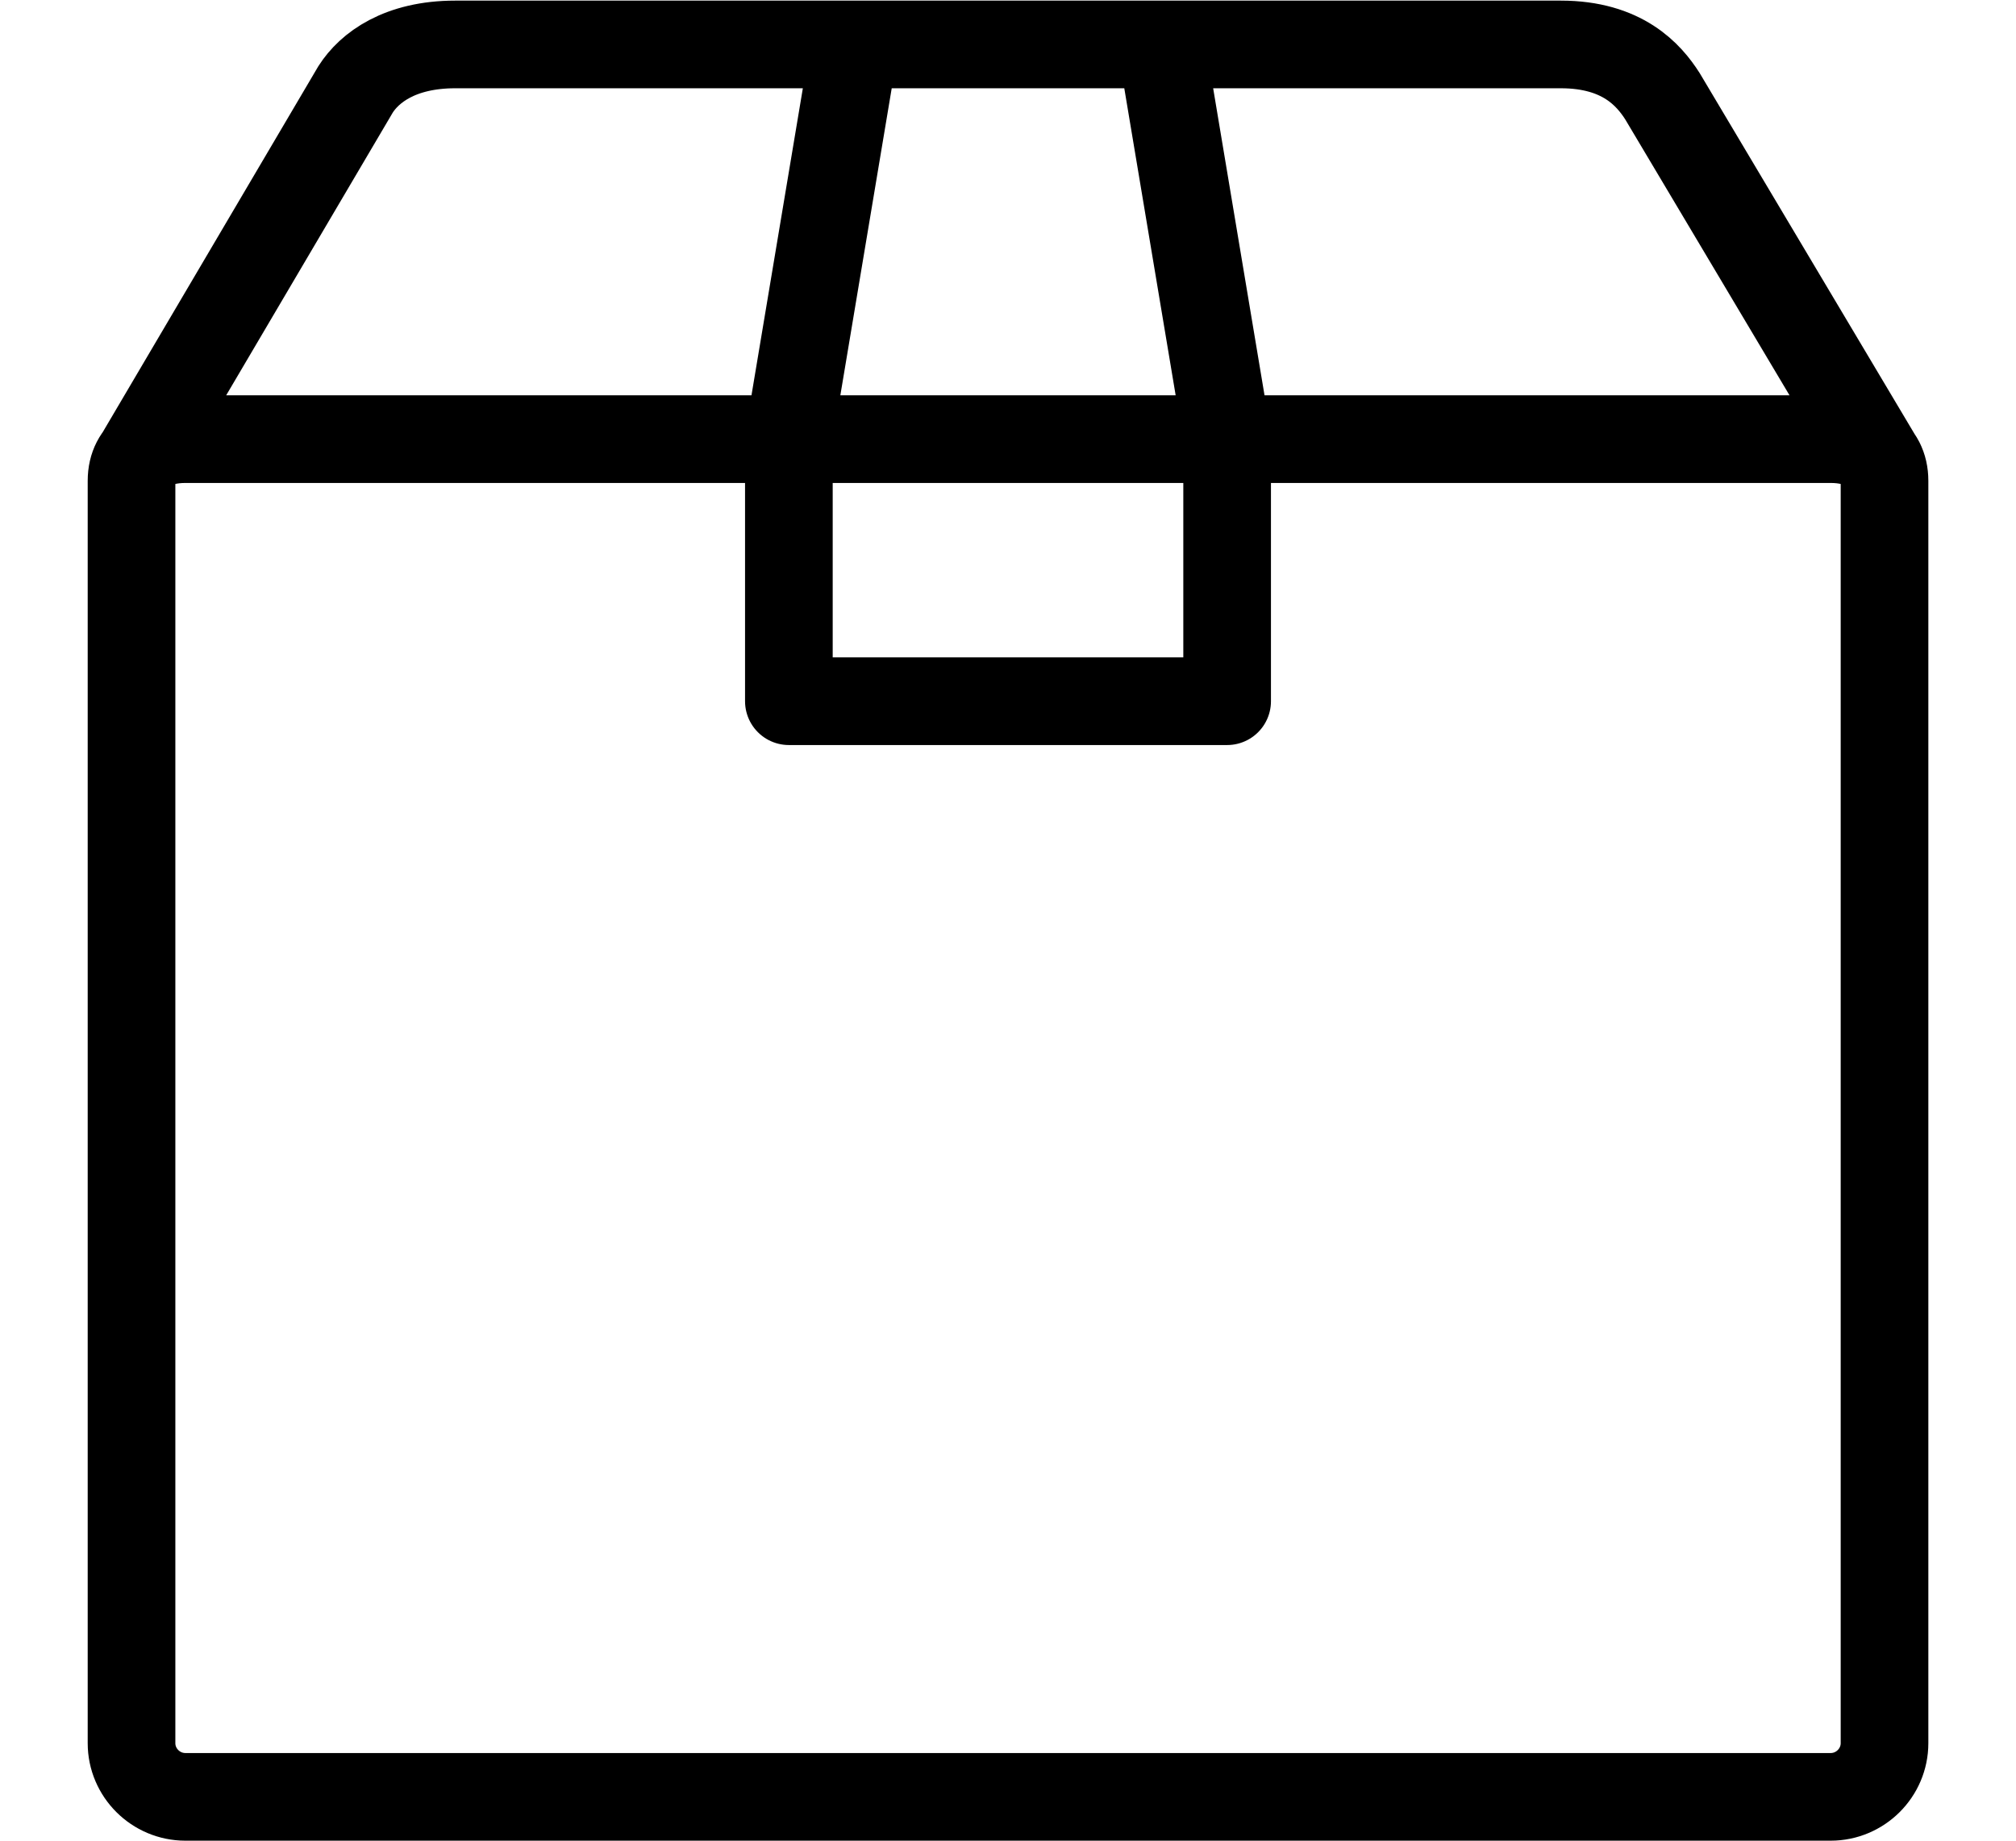<?xml version="1.0" encoding="UTF-8" standalone="no"?>
<!-- Created with Inkscape (http://www.inkscape.org/) -->

<svg
   xmlns:dc="http://purl.org/dc/elements/1.1/"
   xmlns:cc="http://creativecommons.org/ns#"
   xmlns:rdf="http://www.w3.org/1999/02/22-rdf-syntax-ns#"
   xmlns:svg="http://www.w3.org/2000/svg"
   xmlns="http://www.w3.org/2000/svg"
   xmlns:sodipodi="http://sodipodi.sourceforge.net/DTD/sodipodi-0.dtd"
   xmlns:inkscape="http://www.inkscape.org/namespaces/inkscape"
   width="46"
   height="42"
   viewBox="0 0 46 42"
   id="svg4335"
   version="1.1"
   inkscape:version="0.91 r13725"
   sodipodi:docname="odeslani_black.svg">
  <defs
     id="defs4337" />
  <sodipodi:namedview
     id="base"
     pagecolor="#ffffff"
     bordercolor="#666666"
     borderopacity="1.0"
     inkscape:pageopacity="0.0"
     inkscape:pageshadow="2"
     inkscape:zoom="2.8284271"
     inkscape:cx="-119.21782"
     inkscape:cy="9.0183111"
     inkscape:document-units="px"
     inkscape:current-layer="layer1"
     showgrid="true"
     units="px"
     inkscape:window-width="1920"
     inkscape:window-height="1017"
     inkscape:window-x="3832"
     inkscape:window-y="-8"
     inkscape:window-maximized="1">
    <inkscape:grid
       type="xygrid"
       id="grid5021" />
  </sodipodi:namedview>
  <g
     inkscape:label="Vrstva 1"
     inkscape:groupmode="layer"
     id="layer1"
     transform="translate(0,-1010.362)">
    <path
       inkscape:connector-curvature="0"
       id="path3890-0"
       style="fill:none;stroke:#000000;stroke-width:2;stroke-linecap:round;stroke-linejoin:round;stroke-miterlimit:22.926;stroke-dasharray:none;stroke-opacity:1"
       d="m 26.5,1011.376 1.5,8.966 0,6.02 -10,0 0,-6.02 1.5,-8.966 m -16.375,9.491 4.987,-8.464 c 0.316,-0.498 1.013,-1.027 2.275,-1.027 l 25.226,0 c 1.406,0 2.01,0.696 2.32,1.182 l 4.98,8.364 m -38.683,-0.54 37.542,0 c 0.675,0 1.228,0.279 1.228,0.953 l 0,28.802 c 0,0.674 -0.553,1.225 -1.228,1.225 l -37.542,0 c -0.676,0 -1.229,-0.551 -1.229,-1.225 l 0,-28.802 c 0,-0.674 0.553,-0.953 1.229,-0.953 z"
       sodipodi:nodetypes="ccccccccssccsssssssss" />
  </g>
</svg>
